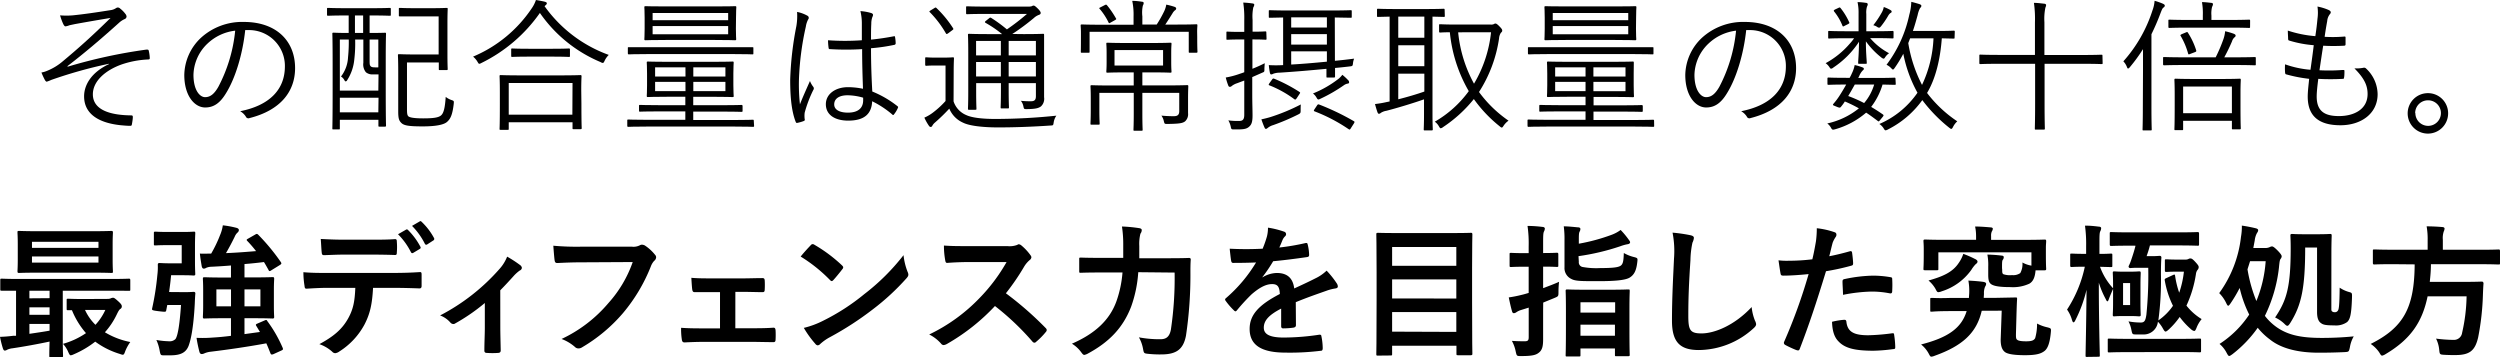 <svg xmlns="http://www.w3.org/2000/svg" width="610.58" height="87.27" viewBox="0 0 610.58 87.27">
  <g id="レイヤー_2" data-name="レイヤー 2">
    <g id="デザイン">
      <g>
        <path d="M26.57,15.58a112.68,112.68,0,0,0-14,3.92,11,11,0,0,1-1.15.45c-.14,0-.32-.17-.46-.42a17.79,17.79,0,0,1-.84-1.82,6.12,6.12,0,0,0,1.4-.42,13.82,13.82,0,0,0,3.92-2.41C18.9,12,22.3,9,27,4.38c-3,.49-5.91,1-8.68,1.5L17,6.16a4.6,4.6,0,0,1-1,.28c-.21,0-.35-.21-.53-.52a14.92,14.92,0,0,1-.8-2.17,18.41,18.41,0,0,0,3.08,0c2.8-.28,5.81-.73,9.17-1.26a3.19,3.19,0,0,0,1.33-.45,1,1,0,0,1,.52-.21.86.86,0,0,1,.6.28A6.83,6.83,0,0,1,30.63,3.4a1.12,1.12,0,0,1,.28.66.71.71,0,0,1-.46.6,4.9,4.9,0,0,0-1.26.8C24.61,9.59,20.58,13,16.45,16.17l.11.11a126.21,126.21,0,0,1,19.21-4.17c.35,0,.49,0,.56.28a9.58,9.58,0,0,1,.25,1.79c0,.28-.11.35-.53.35a22.94,22.94,0,0,0-6.37,1.22c-4,1.44-7,4.1-7,7.28,0,4,4.62,5.11,9.38,5.15.28,0,.38.1.38.42,0,.49-.14,1.26-.21,1.68s-.14.45-.52.45c-.63,0-1.37-.07-2.17-.14-5.5-.56-9-2.8-9-7.07,0-2.69,1.68-5.81,6.09-7.87Z"/>
        <path d="M59.89,7.35c-.63,5.92-2.42,11.73-4.62,15.3-1.51,2.55-3.08,3.6-5.15,3.6-2.62,0-5.11-2.87-5.11-7.94a12.73,12.73,0,0,1,4.06-9.07,14.94,14.94,0,0,1,10.5-3.88c7.85,0,12.5,4.58,12.5,11.27,0,5.7-3.53,10.29-11.13,12.21a.68.68,0,0,1-.91-.38,4.1,4.1,0,0,0-1.37-1.3c6.93-1.36,10.92-5.11,10.92-10.95a8.75,8.75,0,0,0-9-8.86Zm-9.28,3.36a10.87,10.87,0,0,0-3.36,7.56c0,3.82,1.58,5.46,2.84,5.46s2.24-.77,3.25-2.55a37.19,37.19,0,0,0,4.1-13.69A11.81,11.81,0,0,0,50.61,10.71Z"/>
        <path d="M95.45,3.57c0,.25,0,.28-.28.28S94,3.78,90.9,3.78h-.63V8.05C92.86,8.05,93.77,8,94,8s.28,0,.28.28-.07,1.58-.07,6.51v6.37c0,8,.07,9.31.07,9.49s0,.28-.28.28h-1.3c-.24,0-.28,0-.28-.28V29.26H83v2.07c0,.24,0,.28-.24.28H81.45c-.25,0-.28,0-.28-.28s.07-1.58.07-9.8V15.65c0-5.78-.07-7.21-.07-7.39s0-.28.28-.28,1.08.07,3.71.07V3.78h-.74c-3.11,0-4.09.07-4.27.07s-.28,0-.28-.28V2.21c0-.25,0-.28.28-.28S81.31,2,84.42,2H90.9C94,2,95,1.93,95.17,1.93s.28,0,.28.28Zm-3,14.6c-.45,0-.87,0-1.36,0a2.46,2.46,0,0,1-1.72-.52,3,3,0,0,1-.63-2.31V9.66h-2a33.3,33.3,0,0,1-.21,4.87,11.29,11.29,0,0,1-1.75,5.07.47.47,0,0,1-.35.28c-.1,0-.21-.1-.31-.28a2.15,2.15,0,0,0-.84-.91A8.33,8.33,0,0,0,85,14a36.39,36.39,0,0,0,.18-4.34H83V22.12H92.4Zm0,5.7H83v3.57H92.4ZM88.69,3.78h-2V8.05h2ZM92.4,9.66H90.27v4.9c0,.95,0,1.26.17,1.51s.39.38,1.09.38a8.43,8.43,0,0,0,.87,0Zm7,16.66c0,1.09,0,1.75.32,2.07s1.47.52,3.64.52c2.41,0,3.78-.17,4.41-.77s.91-1.89,1.09-4.48a4.42,4.42,0,0,0,1.33.74c.69.24.69.24.63.94-.32,2.8-.84,3.71-1.61,4.41s-2.67,1.12-6,1.12-4.51-.21-5.14-.8-.81-1.16-.81-2.87V17.36c0-2.55-.07-3.64-.07-3.85s0-.28.32-.28,1.19.07,3.53.07h6.09V4h-5.88C98.67,4,97.9,4,97.69,4s-.28,0-.28-.25V2.21c0-.25,0-.28.28-.28s1,.07,3.6.07h4.1c2.62,0,3.47-.07,3.68-.07s.27,0,.27.28-.06,1.08-.06,3.71v7.21c0,2.62.06,3.53.06,3.71s0,.28-.27.28h-1.61c-.25,0-.29,0-.29-.28V15.26H99.4Z"/>
        <path d="M133,1.51a33,33,0,0,0,15.68,11.9,5.09,5.09,0,0,0-1,1.4c-.17.38-.28.56-.46.56a1.23,1.23,0,0,1-.55-.21,34,34,0,0,1-14.81-12A37.64,37.64,0,0,1,117.6,15.37a1.55,1.55,0,0,1-.52.21c-.18,0-.25-.14-.46-.49a4.61,4.61,0,0,0-1.08-1.26A32.3,32.3,0,0,0,129.89,2a7.82,7.82,0,0,0,1-2c.84.14,1.57.28,2.17.42.35.1.49.21.49.38s-.07.28-.25.43Zm9,23.76c0,5,.07,5.85.07,6s0,.28-.31.28h-1.65c-.24,0-.28,0-.28-.28V29.86H124.25v1.61c0,.21,0,.24-.28.24h-1.68c-.24,0-.28,0-.28-.24s.07-1,.07-6.09V22.54c0-2.87-.07-3.74-.07-3.92s0-.28.28-.28,1.4.07,4.83.07h9.8c3.43,0,4.62-.07,4.8-.07s.31,0,.31.28-.07,1.05-.07,3.43Zm-2.17-5H124.25V28h15.54Zm-.63-6.65c0,.25,0,.28-.28.28s-1.15-.07-4.09-.07h-5.6c-2.94,0-3.89.07-4.1.07s-.28,0-.28-.28v-1.5c0-.25,0-.28.28-.28s1.16.07,4.1.07h5.6c2.94,0,3.92-.07,4.09-.07s.28,0,.28.28Z"/>
        <path d="M184.17,30.7c0,.24,0,.28-.27.28s-1.27-.07-4.52-.07H158c-3.26,0-4.34.07-4.52.07s-.28,0-.28-.28V29.47c0-.24,0-.28.28-.28s1.26.07,4.52.07h9.38V27.2h-6.13c-3.53,0-4.72.07-4.93.07s-.25,0-.25-.32V25.9c0-.24,0-.28.25-.28s1.4.07,4.93.07h6.13V23.63h-4.24c-3.46,0-4.69.07-4.9.07s-.28,0-.28-.28.07-.81.07-2.63V18c0-1.89-.07-2.48-.07-2.69s0-.28.28-.28,1.44.07,4.9.07H174c3.47,0,4.69-.07,4.9-.07s.29,0,.29.28-.08.8-.08,2.66v2.83c0,1.82.08,2.42.08,2.63s0,.28-.29.28-1.43-.07-4.9-.07h-4.69v2.06h6.83c3.53,0,4.72-.07,4.9-.07s.32,0,.32.28V27c0,.28,0,.32-.32.32s-1.37-.07-4.9-.07h-6.83v2.06h10c3.25,0,4.34-.07,4.52-.07s.27,0,.27.28ZM184,13c0,.25,0,.28-.25.28s-1.29-.07-4.58-.07h-21c-3.26,0-4.38.07-4.55.07s-.28,0-.28-.28V11.76c0-.24,0-.24.28-.24s1.29,0,4.55,0h21c3.29,0,4.37,0,4.58,0s.25,0,.25.24Zm-4.27-6c0,1.78.07,2.38.07,2.55s0,.28-.28.28-1.44-.07-5-.07H162.68c-3.53,0-4.79.07-5,.07s-.31,0-.31-.24.07-.81.07-2.56V4.34c0-1.78-.07-2.34-.07-2.55s0-.28.31-.28,1.44.06,5,.06h11.87c3.53,0,4.79-.06,5-.06s.28,0,.28.28-.07.77-.07,2.55Zm-1.89-3.82H159.39V4.94h18.45Zm0,3.19H159.39v2h18.45ZM167.41,16.45H160v2.24h7.42Zm0,3.54H160v2.27h7.42Zm9.76-3.54h-7.84v2.24h7.84Zm0,3.54h-7.84v2.27h7.84Z"/>
        <path d="M197.16,3.82a.59.59,0,0,1,.21.94,5.54,5.54,0,0,0-.56,1.75,69,69,0,0,0-1.68,12.92,45.28,45.28,0,0,0,.24,6.05c.74-1.89,1.54-3.64,2.45-5.7a5.46,5.46,0,0,0,.81,1.43.63.63,0,0,1,0,.77,30.35,30.35,0,0,0-2.1,5.53,6.09,6.09,0,0,0,0,1.58.33.33,0,0,1-.18.45,9.37,9.37,0,0,1-1.57.46c-.25.07-.35,0-.46-.28-1.15-2.94-1.33-7-1.33-10.22A79.08,79.08,0,0,1,194.5,6.37a14.77,14.77,0,0,0,.17-3.46A8.51,8.51,0,0,1,197.16,3.82ZM210.56,12a63.18,63.18,0,0,1-7.8,0c-.21,0-.35,0-.39-.31a14.41,14.41,0,0,1-.14-1.86,58.33,58.33,0,0,0,8.26,0c0-1.29,0-2.62,0-4a12.9,12.9,0,0,0-.35-3.12,12.17,12.17,0,0,1,2.69.49c.25.11.39.25.39.42a1,1,0,0,1-.14.49,4.69,4.69,0,0,0-.28,1.68c-.07,1.23-.07,2.45-.07,3.89,1.82-.18,3.71-.46,5.53-.81.28-.07.32,0,.35.25a9,9,0,0,1,.14,1.4.39.39,0,0,1-.25.42,44.78,44.78,0,0,1-5.77.84c0,4.09.14,7.42.31,10.57a25,25,0,0,1,6.17,3.6c.17.14.17.21.06.46a6.78,6.78,0,0,1-.94,1.54c-.14.21-.28.17-.42,0a23.18,23.18,0,0,0-4.9-3.22c-.14,3.08-1.89,4.73-5.85,4.73-3.29,0-5.46-1.44-5.46-4s2.42-4.17,5.39-4.17a18.41,18.41,0,0,1,3.68.39C210.67,18.83,210.56,15.61,210.56,12Zm.25,11.86a13.88,13.88,0,0,0-3.82-.59c-2,0-3.25.8-3.25,2.24,0,1.26,1.26,2,3.36,2,2.48,0,3.71-1.12,3.71-3Z"/>
        <path d="M232.89,24.75A5.47,5.47,0,0,0,236,28.11c1.23.59,3.68.94,7,.94a144.38,144.38,0,0,0,15-.8,3.9,3.9,0,0,0-.66,1.68c-.11.7-.11.7-.81.73-4.59.32-9.17.46-12.74.46-3.78,0-7.07-.39-8.58-1.16a6.44,6.44,0,0,1-3.36-3.43,45.36,45.36,0,0,1-3.5,3.4,2.57,2.57,0,0,0-.66.8.44.44,0,0,1-.39.28.58.58,0,0,1-.42-.28,12,12,0,0,1-1.12-2,10,10,0,0,0,2.17-1.29,21.53,21.53,0,0,0,3-2.77V16h-2.38c-1.75,0-2.17.07-2.31.07s-.28,0-.28-.31V14.25c0-.21,0-.25.28-.25s.56.07,2.31.07h1.78c1.75,0,2.21-.07,2.38-.07s.28,0,.28.25-.07,1.08-.07,3.32ZM228.17,2c.31-.21.38-.21.59,0a26.59,26.59,0,0,1,4,4.87c.14.24.14.28-.25.56l-.84.63c-.42.31-.52.31-.66.07A25.39,25.39,0,0,0,227.12,3c-.21-.17-.18-.24.21-.49ZM250,8.33c3.36,0,4.52-.07,4.73-.07s.27,0,.27.28S255,10.05,255,13v5.6c0,2.42,0,4,0,5.15a2.53,2.53,0,0,1-.77,2.24c-.59.42-1.26.63-3.43.66-.67,0-.7,0-.84-.59a3.1,3.1,0,0,0-.63-1.44,21.05,21.05,0,0,0,2.45.11c.87,0,1.22-.32,1.22-1.26V20.3h-6.65V22c0,2.83.07,4,.07,4.2s0,.28-.24.28h-1.51c-.24,0-.28,0-.28-.28s.07-1.37.07-4.2V20.3h-6.05v2c0,2.83.07,4,.07,4.23s0,.28-.28.28h-1.51c-.24,0-.28,0-.28-.28s.07-1.26.07-4.2V12.81c0-2.94-.07-4.06-.07-4.27s0-.28.28-.28,1.37.07,4.73.07h3.32a27.72,27.72,0,0,0-4-2.73c-.24-.14-.28-.28.11-.56l.7-.56c.28-.24.35-.21.59-.07a35.29,35.29,0,0,1,3.78,2.77,53.48,53.48,0,0,0,4.9-3.78h-10c-3.33,0-4.41.07-4.59.07s-.28,0-.28-.28V1.86c0-.29,0-.32.28-.32s1.26.07,4.59.07h10.36a2.62,2.62,0,0,0,.84-.1.82.82,0,0,1,.42-.15c.21,0,.49.21,1,.71s.73.84.73,1.08-.14.39-.45.49a3.68,3.68,0,0,0-1.23.77,55.55,55.55,0,0,1-5.25,3.89l.07,0ZM244.44,10h-6.05v3.53h6.05Zm0,5.14h-6.05v3.54h6.05ZM253,10h-6.65v3.53H253Zm0,5.14h-6.65v3.54H253Z"/>
        <path d="M292.4,9c0,3,.06,3.43.06,3.6s0,.28-.28.28h-1.57c-.24,0-.28,0-.28-.28V7.77H266.11V12.6c0,.25,0,.28-.28.28h-1.58c-.24,0-.28,0-.28-.28S264,12,264,9V8c0-1-.07-1.58-.07-1.75s0-.28.28-.28,1.44.07,4.83.07h7.81V4a16.41,16.41,0,0,0-.32-3.79c.88,0,1.68.11,2.38.21.25,0,.42.18.42.29a1.42,1.42,0,0,1-.21.66A8,8,0,0,0,279,4V6h3.5a29.18,29.18,0,0,0,1.85-3.29,5.88,5.88,0,0,0,.49-1.58,17.19,17.19,0,0,1,2,.53q.42.15.42.42a.53.53,0,0,1-.31.45,2.72,2.72,0,0,0-.6.74c-.63,1-1.15,1.85-1.75,2.73h2.73c3.44,0,4.62-.07,4.83-.07s.28,0,.28.28-.06.7-.06,1.54Zm-7.46,11.86c3.57,0,4.83-.07,5-.07s.28,0,.28.28-.06,1.05-.06,3.12v1c0,.88,0,1.65,0,2.45a2.34,2.34,0,0,1-.73,2c-.6.46-1.44.6-4.31.63-.7,0-.7,0-.88-.7a3.49,3.49,0,0,0-.59-1.33c1.15.11,2.34.14,3,.14.94,0,1.36-.31,1.36-1.26V22.68H279v5c0,2.7.07,3.82.07,4s0,.25-.28.25h-1.68c-.24,0-.28,0-.28-.25s.07-1.29.07-4v-5h-8.4v4.17c0,2.13.07,3.11.07,3.32s0,.28-.28.28h-1.68c-.24,0-.28,0-.28-.28s.07-1.12.07-3.39V24c0-2.07-.07-2.73-.07-2.91s0-.28.28-.28,1.44.07,5,.07h5.28V17.68h-2c-3.15,0-4.2.07-4.41.07s-.28,0-.28-.28.07-.7.07-2.35V13.06c0-1.68-.07-2.14-.07-2.35s0-.28.28-.28,1.26.07,4.41.07h6.54c3.15,0,4.2-.07,4.41-.07s.28,0,.28.28-.07.67-.07,2.35v2.06c0,1.65.07,2.14.07,2.35s0,.28-.28.28-1.26-.07-4.41-.07H279v3.18ZM269.85,1.23c.32-.15.35-.11.53.07a22.43,22.43,0,0,1,2.17,3.18c.14.21.07.25-.28.46l-1,.56c-.35.21-.42.21-.52,0a15.2,15.2,0,0,0-2.14-3.29c-.21-.24-.21-.24.21-.45Zm14.21,11H272.2V16h11.86Z"/>
        <path d="M309.33,9.42c0,.24,0,.28-.28.28s-.84-.07-3-.07h-.17V16.8c.94-.38,2-.84,3-1.36,0,.38-.07.94-.07,1.43,0,.67,0,.67-.52.88l-2.45,1.08v4.1c0,2.27.07,3.95.07,5.28,0,1.68-.28,2.28-.91,2.8s-1.4.63-3.5.6c-.74,0-.77,0-.91-.67A5.1,5.1,0,0,0,300,29.4a17.14,17.14,0,0,0,2.66.14c.88,0,1.23-.38,1.23-1.54V19.67l-1.79.67a4.11,4.11,0,0,0-1.26.66.68.68,0,0,1-.49.21.4.4,0,0,1-.35-.28,14.58,14.58,0,0,1-.63-2,19.65,19.65,0,0,0,3.12-.8c.38-.14.87-.28,1.4-.49v-8h-1c-2.28,0-2.91.07-3.12.07s-.24,0-.24-.28V8c0-.25,0-.28.24-.28s.84.07,3.12.07h1V4.9a25.35,25.35,0,0,0-.25-4.27,22,22,0,0,1,2.24.21c.28,0,.46.17.46.32a1.69,1.69,0,0,1-.25.66,11.37,11.37,0,0,0-.17,3.05V7.74H306c2.17,0,2.8-.07,3-.07s.28,0,.28.28Zm8.33,17.43c0,.73,0,.8-.63,1.12a52.23,52.23,0,0,1-6.09,2.59,3.68,3.68,0,0,0-1.29.66c-.18.14-.28.25-.46.25s-.24-.07-.35-.32c-.24-.52-.52-1.26-.77-2,.84-.18,1.51-.35,2.21-.56a46.7,46.7,0,0,0,7.42-3.08C317.66,25.94,317.66,26.36,317.66,26.85Zm8.37-12c1.22-.11,3.12-.32,4.69-.53a4.2,4.2,0,0,0-.28,1.16c-.07.63-.14.66-.7.73-1.12.14-2.45.28-3.68.39,0,1.29,0,1.92,0,2.06s0,.28-.28.28h-1.58c-.21,0-.24,0-.24-.28s0-.7,0-1.85c-4,.38-7.7.7-11.48.94A4.65,4.65,0,0,0,311,18a1.27,1.27,0,0,1-.53.18c-.14,0-.24-.11-.31-.35-.11-.53-.21-1.23-.28-1.93a28.86,28.86,0,0,0,3.5,0V4.27l-3.22.07c-.25,0-.28,0-.28-.28V2.77c0-.25,0-.28.28-.28s1.36.07,4.83.07h10c3.47,0,4.66-.07,4.87-.07s.28,0,.28.28V4.06c0,.25,0,.28-.28.28L326,4.27Zm-9.28,9.06c-.28.42-.38.49-.63.32a26.42,26.42,0,0,0-6.12-3.4c-.21-.07-.18-.17.07-.56l.56-.77c.21-.31.31-.38.56-.28a37.54,37.54,0,0,1,6.16,3.22c.24.18.24.21,0,.56Zm7.32-19.67h-8.72V6.72h8.72Zm0,4.1h-8.72v2.55h8.72Zm0,4.2h-8.72v3.22c2.63-.14,5.5-.39,8.72-.7Zm5.08,7.87a2.52,2.52,0,0,0-.95.42,37.88,37.88,0,0,1-5.71,3.29,1.48,1.48,0,0,1-.49.18c-.17,0-.28-.14-.52-.56a3.28,3.28,0,0,0-.81-.91A26.07,26.07,0,0,0,327,19.18a6,6,0,0,0,.84-.91,13,13,0,0,1,1.37,1.26.7.7,0,0,1,.28.6C329.53,20.27,329.32,20.41,329.15,20.44ZM330,31.19c-.31.52-.35.52-.63.35a40.55,40.55,0,0,0-8.3-4.34c-.24-.11-.24-.18,0-.56l.56-.84c.21-.32.28-.35.53-.28a60.23,60.23,0,0,1,8.47,4.06c.21.14.28.17,0,.63Z"/>
        <path d="M352.87,3.85c0,.25,0,.28-.28.28l-2.73-.07V27.83c0,2.52.07,3.57.07,3.74s0,.28-.28.28H348c-.24,0-.28,0-.28-.28s.07-1.22.07-3.74V24.26c-2.8,1-7,2.24-9.2,2.8a3.54,3.54,0,0,0-1.37.52.66.66,0,0,1-.45.21c-.14,0-.25-.14-.35-.38-.21-.6-.42-1.3-.6-2a25.24,25.24,0,0,0,2.87-.49l.7-.14V4.06l-2.8.07c-.24,0-.28,0-.28-.28V2.45c0-.28,0-.31.28-.31s1.26.07,4.45.07h7.07c3.18,0,4.27-.07,4.44-.07s.28,0,.28.31Zm-5,.21h-6.37V9.21h6.37Zm0,7h-6.37v5.11h6.37Zm0,6.93h-6.37v6.26c2.07-.52,4.48-1.22,6.37-1.89ZM364.08,6a1.5,1.5,0,0,0,.76-.11.73.73,0,0,1,.42-.14c.18,0,.46.18,1,.74s.63.73.63,1-.17.35-.35.56a2.9,2.9,0,0,0-.42,1.33,33,33,0,0,1-4.9,13.09,29.87,29.87,0,0,0,7.21,7,4.75,4.75,0,0,0-1.22,1.26c-.18.28-.28.42-.43.42s-.27-.1-.52-.31a32.89,32.89,0,0,1-6.3-6.65,33,33,0,0,1-7.53,6.86,1.19,1.19,0,0,1-.56.28c-.14,0-.24-.14-.45-.49a3.41,3.41,0,0,0-1-1.12,26.71,26.71,0,0,0,8.3-7.46A35.36,35.36,0,0,1,354.1,7.88c-1.61,0-2.21.07-2.35.07s-.28,0-.28-.28V6.16c0-.21,0-.24.28-.24S352.91,6,356,6Zm-7.95,1.89A32.66,32.66,0,0,0,360,20.44a30.91,30.91,0,0,0,4.16-12.56Z"/>
        <path d="M404,30.7c0,.24,0,.28-.28.28s-1.26-.07-4.52-.07H377.86c-3.25,0-4.34.07-4.51.07s-.28,0-.28-.28V29.47c0-.24,0-.28.28-.28s1.26.07,4.51.07h9.38V27.2h-6.12c-3.54,0-4.73.07-4.94.07s-.24,0-.24-.32V25.9c0-.24,0-.28.24-.28s1.4.07,4.94.07h6.12V23.63H383c-3.47,0-4.69.07-4.9.07s-.28,0-.28-.28.07-.81.07-2.63V18c0-1.89-.07-2.48-.07-2.69s0-.28.28-.28,1.43.07,4.9.07h10.85c3.46,0,4.69-.07,4.9-.07s.28,0,.28.28S399,16.1,399,18v2.83c0,1.82.07,2.42.07,2.63s0,.28-.28.28-1.44-.07-4.9-.07h-4.69v2.06H396c3.54,0,4.73-.07,4.9-.07s.32,0,.32.28V27c0,.28,0,.32-.32.32s-1.36-.07-4.9-.07h-6.82v2.06h10c3.26,0,4.34-.07,4.52-.07s.28,0,.28.28ZM403.83,13c0,.25,0,.28-.24.28s-1.3-.07-4.59-.07H378c-3.25,0-4.37.07-4.55.07s-.28,0-.28-.28V11.76c0-.24,0-.24.28-.24s1.3,0,4.55,0h21c3.29,0,4.38,0,4.59,0s.24,0,.24.24Zm-4.27-6c0,1.78.07,2.38.07,2.55s0,.28-.28.28-1.43-.07-5-.07H382.52c-3.54,0-4.8.07-5,.07s-.32,0-.32-.24.07-.81.07-2.56V4.34c0-1.78-.07-2.34-.07-2.55s0-.28.32-.28,1.43.06,5,.06h11.86c3.54,0,4.8-.06,5-.06s.28,0,.28.28-.07.77-.07,2.55Zm-1.89-3.82H379.23V4.94h18.44Zm0,3.19H379.23v2h18.44ZM387.24,16.45h-7.42v2.24h7.42Zm0,3.54h-7.42v2.27h7.42ZM397,16.45h-7.84v2.24H397ZM397,20h-7.84v2.27H397Z"/>
        <path d="M426.48,7.35c-.63,5.92-2.42,11.73-4.62,15.3-1.51,2.55-3.08,3.6-5.15,3.6-2.62,0-5.11-2.87-5.11-7.94a12.73,12.73,0,0,1,4.06-9.07,14.94,14.94,0,0,1,10.5-3.88c7.84,0,12.5,4.58,12.5,11.27,0,5.7-3.54,10.29-11.13,12.21a.68.68,0,0,1-.91-.38,4.1,4.1,0,0,0-1.37-1.3c6.93-1.36,10.92-5.11,10.92-10.95a8.75,8.75,0,0,0-9-8.86Zm-9.28,3.36a10.87,10.87,0,0,0-3.36,7.56c0,3.82,1.58,5.46,2.84,5.46s2.24-.77,3.25-2.55A37.19,37.19,0,0,0,424,7.49,11.81,11.81,0,0,0,417.2,10.71Z"/>
        <path d="M462.46,9.1c0,.25,0,.28-.28.28s-1.23-.07-4.38-.07h-1.05A15.76,15.76,0,0,0,461.37,13a3.64,3.64,0,0,0-1,1.05c-.11.18-.21.28-.35.28a1.25,1.25,0,0,1-.56-.31,19.45,19.45,0,0,1-3.75-3.92c0,2.87.21,4.65.21,5.21,0,.25,0,.28-.28.28h-1.54c-.24,0-.28,0-.28-.28,0-.52.18-2.24.21-5.11a22,22,0,0,1-6.23,6.27,1.18,1.18,0,0,1-.59.31c-.14,0-.21-.1-.39-.35a3.68,3.68,0,0,0-.94-1,21.1,21.1,0,0,0,5.95-4.83,10.71,10.71,0,0,0,1-1.26h-1.71c-3.15,0-4.17.07-4.38.07s-.24,0-.24-.28V7.88c0-.28,0-.32.24-.32s1.23.07,4.38.07h2.8V3.33a12.15,12.15,0,0,0-.25-2.81c.84,0,1.58.11,2.1.18.25,0,.39.18.39.35a1.25,1.25,0,0,1-.18.56,5,5,0,0,0-.17,1.79V7.63h2c3.15,0,4.2-.07,4.38-.07s.28,0,.28.32ZM463,20.44c0,.25,0,.28-.28.28l-2.94-.07A17,17,0,0,1,457,26.11c.94.56,1.89,1.16,2.83,1.82.25.18.25.28,0,.6l-.6.73c-.35.46-.42.46-.66.25-1-.74-1.86-1.4-2.8-2a19.83,19.83,0,0,1-7.56,4.06c-.63.17-.74.17-1.05-.42a3.49,3.49,0,0,0-.88-1A18.57,18.57,0,0,0,454,26.46a31.1,31.1,0,0,0-3.43-1.68,9.69,9.69,0,0,1-.8,1.12c-.35.46-.39.46-1,.25l-.67-.28c-.49-.18-.52-.25-.31-.53a16.2,16.2,0,0,0,1.54-2.06c.45-.7,1-1.61,1.57-2.63-3.08,0-4.13.07-4.3.07s-.28,0-.28-.28V19.22c0-.25.07-.28.28-.28s1.12.07,4.44.07h.7a10.63,10.63,0,0,0,.56-1.12,7.79,7.79,0,0,0,.67-2,11.18,11.18,0,0,1,1.89.56c.21.07.35.17.35.35s-.11.28-.28.42a4.16,4.16,0,0,0-.84,1.33l-.25.49h4.38c3.22,0,4.27-.07,4.44-.07s.28,0,.28.28ZM449,1.93c.28-.14.35-.14.49,0a15.66,15.66,0,0,1,2.14,3.5c.1.21.07.25-.28.46l-.77.38c-.42.25-.49.25-.6,0a13.38,13.38,0,0,0-2-3.43c-.17-.25-.17-.32.21-.53ZM453,20.65c-.56,1-1.12,2-1.61,2.8a33.39,33.39,0,0,1,3.89,1.72,12.39,12.39,0,0,0,2.45-4.52Zm8.75-17.5a2.23,2.23,0,0,0-.56.63,20,20,0,0,1-1.78,2.63c-.21.24-.32.35-.49.35a1,1,0,0,1-.49-.21,2.9,2.9,0,0,0-.91-.39A23.92,23.92,0,0,0,459.62,3a4.29,4.29,0,0,0,.46-1.29,10.44,10.44,0,0,1,1.61.73c.24.14.31.25.31.35A.37.37,0,0,1,461.79,3.15Zm15.62,6c0,.25,0,.28-.28.28l-2.84-.07c-.35,4.83-1.43,9.73-3.6,13.34a30.51,30.51,0,0,0,7.38,6.93,4.61,4.61,0,0,0-1.05,1.4c-.17.31-.28.45-.42.45s-.24-.1-.49-.28a37,37,0,0,1-6.58-6.75,23.24,23.24,0,0,1-8.4,7.17,1.4,1.4,0,0,1-.56.21c-.18,0-.28-.14-.49-.49A3.5,3.5,0,0,0,459,30.28a21.79,21.79,0,0,0,9.31-7.63,32.27,32.27,0,0,1-3.46-9.52,30.56,30.56,0,0,1-2.11,3.46c-.17.25-.28.39-.42.39s-.24-.14-.49-.39a3.79,3.79,0,0,0-1.08-.77,30.86,30.86,0,0,0,5.56-12.21,13.1,13.1,0,0,0,.49-3.16c.74.18,1.47.39,2,.56.29.11.46.22.46.43s-.17.38-.35.59a6.43,6.43,0,0,0-.56,1.65c-.35,1.26-.7,2.55-1.16,3.88h6.1c2.8,0,3.67-.07,3.85-.07s.28,0,.28.28Zm-10.86.21-.45,1.16a34,34,0,0,0,3.36,10.22,29.5,29.5,0,0,0,2.8-11.38Z"/>
        <path d="M513.53,15.37c0,.24,0,.28-.28.28s-1.3-.07-4.63-.07h-9.27v9.8c0,4.06.07,5.84.07,6s0,.28-.28.28h-1.86c-.28,0-.31,0-.31-.28s.07-2,.07-6V15.58h-8.72c-3.32,0-4.44.07-4.62.07s-.28,0-.28-.28V13.62c0-.25,0-.28.28-.28s1.3.07,4.62.07H497V5.5a27.93,27.93,0,0,0-.25-4.8c.91,0,1.86.14,2.56.21.21,0,.42.17.42.32a1.93,1.93,0,0,1-.18.63,13.61,13.61,0,0,0-.24,3.57v8h9.27c3.33,0,4.42-.07,4.63-.07s.28,0,.28.28Z"/>
        <path d="M523.39,17c0-1.33,0-3.29,0-5a40.14,40.14,0,0,1-3.19,4.38c-.21.24-.31.35-.45.35s-.18-.11-.28-.35a4,4,0,0,0-.88-1.4,34.35,34.35,0,0,0,7.11-12.43,8.38,8.38,0,0,0,.52-2.35,13.69,13.69,0,0,1,2.1.74c.25.14.39.25.39.42s-.07.32-.32.49-.38.49-.7,1.3a55.58,55.58,0,0,1-2.24,5.21V26.11c0,3.71.07,5.32.07,5.5s0,.24-.28.24h-1.71c-.21,0-.25,0-.25-.24s.07-1.79.07-5.5Zm27.55-1.33c0,.25,0,.28-.28.28s-1.33-.07-4.9-.07H533.51c-3.57,0-4.73.07-4.9.07s-.32,0-.32-.28V14.21c0-.24,0-.28.32-.28s1.33.07,4.9.07h7.63a38.32,38.32,0,0,0,1.93-4.55,8.16,8.16,0,0,0,.38-1.82,16.11,16.11,0,0,1,2.07.6c.35.14.49.28.49.45a.48.48,0,0,1-.25.42,2.09,2.09,0,0,0-.63,1A43.68,43.68,0,0,1,543.24,14h2.52c3.57,0,4.73-.07,4.9-.07s.28,0,.28.28Zm-1.4-9.13c0,.24,0,.28-.28.28s-1.36-.07-4.79-.07h-9.81c-3.46,0-4.62.07-4.79.07s-.28,0-.28-.28V5.08c0-.25,0-.28.28-.28s1.33.07,4.79.07H538V3.78a15.88,15.88,0,0,0-.21-3.26c.87,0,1.61.11,2.27.18.25,0,.42.14.42.31a1.46,1.46,0,0,1-.21.64,6.52,6.52,0,0,0-.17,2.13V4.87h4.38c3.43,0,4.58-.07,4.79-.07s.28,0,.28.28Zm-2.34,19c0,4.83.07,5.6.07,5.77s0,.28-.28.28h-1.58c-.28,0-.31,0-.31-.28V29.51H533.19v2c0,.24,0,.28-.28.28h-1.57c-.25,0-.28,0-.28-.28s.07-.95.07-5.85V23.17c0-2.59-.07-3.46-.07-3.64s0-.31.28-.31,1.29.07,4.44.07h6.8c3.15,0,4.2-.07,4.41-.07s.28,0,.28.31-.07,1-.07,3.26ZM533.89,7.91c.32-.14.35-.1.49.11a17.69,17.69,0,0,1,2,4.27c.07.24,0,.31-.24.42l-1.19.45c-.42.18-.46.18-.56-.14a17.89,17.89,0,0,0-1.79-4.23c-.14-.21-.1-.28.35-.49ZM545.1,21.14H533.19v6.51H545.1Z"/>
        <path d="M565.81,23.56c0,3.57,1.89,4.79,5.43,4.79,3.78,0,7-1.71,7-5.39,0-1.85-.59-3.64-3.22-6.26a9.08,9.08,0,0,0,2.17-.14.69.69,0,0,1,.6.1,8.71,8.71,0,0,1,2.9,6.34c0,4.72-4,7.59-9.07,7.59-5.46,0-8-2.38-8-7,0-1.26.21-2.87.35-4.34a34.21,34.21,0,0,1-5.57-1.08c-.17,0-.28-.14-.31-.46a12.83,12.83,0,0,1,0-2,24.3,24.3,0,0,0,6.2,1.33c.31-2.17.59-4.2.8-6a27.62,27.62,0,0,1-5.95-1.12c-.24-.07-.28-.1-.31-.45,0-.53-.07-1.26-.07-2a28.24,28.24,0,0,0,6.72,1.36c.28-1.89.38-2.73.52-4.23a10.65,10.65,0,0,0,0-3,12.51,12.51,0,0,1,2.73.84c.31.14.52.35.52.56a.78.78,0,0,1-.24.49,3.07,3.07,0,0,0-.63,1.65c-.25,1.36-.42,2.38-.63,3.85a33.48,33.48,0,0,0,4.9-.07c.14,0,.21.07.21.28,0,.52,0,1.12,0,1.61,0,.28-.14.35-.35.35-1.64.1-3.6.1-5.11,0-.28,1.72-.59,3.85-.91,6a44.63,44.63,0,0,0,5.68-.07c.31,0,.42,0,.42.24,0,.39,0,1.12-.08,1.54s-.13.39-.31.39a56.79,56.79,0,0,1-6,0C566,20.79,565.81,22.47,565.81,23.56Z"/>
        <path d="M597.91,27.62A4.94,4.94,0,1,1,593,22.75,4.91,4.91,0,0,1,597.91,27.62Zm-8,0A3.12,3.12,0,1,0,593,24.5,3.12,3.12,0,0,0,589.86,27.62Z"/>
        <path d="M12.43,87.27c-.35,0-.39,0-.39-.38s0-1.3.07-3.47c-2.8.6-6.26,1.23-9.1,1.65a3.92,3.92,0,0,0-1.26.35,1.34,1.34,0,0,1-.56.21c-.21,0-.38-.21-.49-.56a24.91,24.91,0,0,1-.7-2.8A32.66,32.66,0,0,0,3.29,82,3.38,3.38,0,0,0,3.92,82V71L.46,71c-.35,0-.39,0-.39-.38V68.44c0-.35,0-.38.39-.38s1.22.07,4.27.07H27.2c3,0,4.06-.07,4.27-.07s.35,0,.35.38v2.21c0,.35,0,.38-.35.38S30.24,71,27.2,71H15.33V82.69c0,2.69.07,4,.07,4.2s0,.38-.38.38Zm9.87-30.8c3.46,0,4.69-.07,4.9-.07s.38,0,.38.42c0,.21-.07,1-.07,2.87v3.68c0,1.89.07,2.66.07,2.87,0,.38,0,.42-.38.42s-1.44-.07-4.9-.07H9.56c-3.47,0-4.66.07-4.9.07s-.39,0-.39-.42c0-.21.07-1,.07-2.87V59.69c0-1.89-.07-2.66-.07-2.87,0-.38,0-.42.39-.42s1.43.07,4.9.07ZM12.11,72.82V71H7.18v1.86Zm0,4.06V75.06H7.18v1.82Zm0,2.24H7.18v2.41c1.64-.24,3.36-.49,4.93-.77ZM7.81,60.53H24.05V59.06H7.81Zm16.24,2.1H7.81v1.51H24.05ZM26.43,73a1.87,1.87,0,0,0,.63-.14,1.44,1.44,0,0,1,.52-.14c.25,0,.42.07,1.23.8s.94,1,.94,1.3a.7.7,0,0,1-.35.63c-.28.17-.52.59-.94,1.47a18.12,18.12,0,0,1-2.84,4.23,18.88,18.88,0,0,0,6.2,2.38,10.66,10.66,0,0,0-1.23,2.24c-.35,1-.42,1-1.33.67a19.74,19.74,0,0,1-6-3A23.48,23.48,0,0,1,18,86.54a2.68,2.68,0,0,1-.7.24c-.24,0-.38-.24-.63-.8a6.71,6.71,0,0,0-1.29-2A19.08,19.08,0,0,0,21,81.36a19.84,19.84,0,0,1-3.43-5.6c-.56,0-.8,0-.91,0-.35,0-.38,0-.38-.42v-2c0-.35,0-.38.38-.38s1.09.07,3.85.07Zm-5.67,2.69a12.22,12.22,0,0,0,2.55,3.64,13.68,13.68,0,0,0,2.42-3.64Z"/>
        <path d="M45.05,71.35c1.61,0,2-.07,2.24-.07s.45.1.42.45c-.07.7-.11,1.68-.14,2.45-.32,6.09-1,8.93-1.51,10.29-.63,1.58-1.85,2.31-4.44,2.31-.46,0-1,0-1.68,0s-.74-.07-.95-1.16a10.63,10.63,0,0,0-.8-2.59,19.81,19.81,0,0,0,3.08.32,2,2,0,0,0,1.57-.53c.49-.63,1-2.9,1.37-8.33H40.85l-.25,1.3c-.1.42-.1.42-1.92.21-1.61-.21-1.61-.25-1.51-.74a65.56,65.56,0,0,0,1.26-8.08,14.83,14.83,0,0,0,.11-2.49c0-.35.1-.45.45-.45s1,.07,2.31.07h3.08V59.87H41c-2.17,0-2.8.07-3,.07-.39,0-.42,0-.42-.39V57c0-.38,0-.42.42-.42.21,0,.84.07,3,.07h3.85c1.61,0,2.21-.07,2.42-.07.38,0,.42,0,.42.42,0,.21-.07,1.12-.07,3.15v3.61c0,2,.07,2.94.07,3.15s0,.38-.42.38c-.21,0-.81-.07-2.42-.07H41.79c-.14,1.47-.31,2.84-.49,4.1Zm17.53,8.22c-.17-.28-.1-.38.32-.56l1.78-.77c.39-.17.46-.1.63.21A32.15,32.15,0,0,1,69.06,85c.1.32.07.42-.32.6l-2,.91c-.42.14-.56.1-.7-.25-.32-.8-.63-1.61-1-2.41-4.51.84-9.38,1.54-13.65,2.06a5.17,5.17,0,0,0-1.47.39,1.61,1.61,0,0,1-.63.17c-.28,0-.49-.17-.59-.56A33,33,0,0,1,48,82.51,31,31,0,0,0,52,82.44c1.26-.07,2.8-.21,4.41-.42v-4.3h-2c-3.11,0-4.23.07-4.48.07s-.38,0-.38-.39.07-1,.07-2.8V70.89c0-1.82-.07-2.55-.07-2.8s0-.38.38-.38,1.37.07,4.48.07h2V64.84c-1.68.14-3.29.24-4.79.31a3.36,3.36,0,0,0-1.3.28.91.91,0,0,1-.56.18c-.21,0-.38-.14-.49-.56-.17-1-.35-2.1-.45-3.12.91.07,1.89,0,2.76,0a31.27,31.27,0,0,0,2.17-4.52,9.21,9.21,0,0,0,.67-2.38,23.72,23.72,0,0,1,3.39.63c.32.1.53.28.53.53a.85.85,0,0,1-.35.63,2.78,2.78,0,0,0-.67,1c-.56,1.15-1.36,2.69-2.13,4,2.59-.1,5.18-.31,7.35-.49a30.25,30.25,0,0,0-2.14-2.48c-.24-.25-.21-.35.18-.56l1.75-1c.35-.21.45-.21.7,0a50,50,0,0,1,5.56,6.72c.18.31.21.42-.21.7L66.29,66a1.08,1.08,0,0,1-.42.21c-.14,0-.21-.11-.31-.32-.35-.63-.7-1.26-1.09-1.89-1.43.18-3,.35-4.76.49v3.26h2.38c3.15,0,4.27-.07,4.48-.07s.39,0,.39.38-.07,1-.07,2.8V74.6c0,1.82.07,2.59.07,2.8s0,.39-.39.39-1.33-.07-4.48-.07H59.71V81.6l3.78-.52Zm-6.16-4.76V70.68H52.85v4.13Zm7.18-4.13H59.71v4.13H63.6Z"/>
        <path d="M91.11,70.3c-.21,3.92-.7,6.26-2.07,8.92a17.65,17.65,0,0,1-6.16,6.62,2.14,2.14,0,0,1-1,.42,1,1,0,0,1-.73-.35A9.26,9.26,0,0,0,78,84.05c3.43-1.85,5.5-3.57,7-6.23,1.29-2.31,1.64-4.2,1.78-7.52H80.08c-1.75,0-3.46.1-5.25.21-.31,0-.42-.21-.45-.67a20.49,20.49,0,0,1-.28-3.36c2,.18,3.92.18,6,.18H95.76c2.73,0,4.76-.07,6.83-.21.35,0,.38.21.38.7s0,2.24,0,2.69-.21.6-.52.6c-1.82-.07-4.24-.14-6.65-.14Zm-6.93-8.12c-1.61,0-3,.07-5,.14-.46,0-.56-.18-.6-.6-.1-.84-.14-2.1-.24-3.36,2.45.14,4.23.18,5.81.18h6.44c2,0,4.16,0,5.91-.14.35,0,.42.21.42.66a15.63,15.63,0,0,1,0,2.56c0,.49-.07.66-.45.66-1.89-.07-4-.1-5.88-.1Zm15-6.1c.17-.1.31-.07.49.11a16.8,16.8,0,0,1,3,4.06.37.37,0,0,1-.17.56l-1.58.95c-.24.14-.42.07-.56-.18a17.05,17.05,0,0,0-3.15-4.37Zm3.32-2c.21-.14.32-.07.49.11a15.72,15.72,0,0,1,3,3.92.43.43,0,0,1-.18.63l-1.47.95a.38.38,0,0,1-.59-.18,17,17,0,0,0-3.12-4.34Z"/>
        <path d="M122.19,79.85c0,1.68.07,3.92.1,5.71,0,.42-.17.59-.59.63a19.23,19.23,0,0,1-2.84,0c-.38,0-.59-.21-.56-.63,0-2,.11-3.75.11-5.6V74a46.25,46.25,0,0,1-7.25,5,.72.72,0,0,1-.45.14,1,1,0,0,1-.7-.35,6.21,6.21,0,0,0-2.52-1.75A49.82,49.82,0,0,0,122,65.68a9.92,9.92,0,0,0,1.86-3,28.85,28.85,0,0,1,3.22,2.1,1,1,0,0,1,.38.63.79.79,0,0,1-.52.66,9.09,9.09,0,0,0-1.58,1.44c-.91,1-2,2.2-3.18,3.39Z"/>
        <path d="M141.89,64.07c-2.27,0-4.27.1-5.77.17-.46,0-.6-.21-.67-.7-.1-.7-.24-2.52-.31-3.53a62.84,62.84,0,0,0,6.72.24h12.49a3.37,3.37,0,0,0,1.93-.35,1,1,0,0,1,.52-.14,1.68,1.68,0,0,1,.67.18A10.64,10.64,0,0,1,160,62.25a.85.85,0,0,1,.25.59,1.21,1.21,0,0,1-.49.88,4.12,4.12,0,0,0-.81,1.36,41.19,41.19,0,0,1-6.79,11.38,39.27,39.27,0,0,1-9.94,8.33,1.67,1.67,0,0,1-.94.31,1.23,1.23,0,0,1-.88-.38,10.48,10.48,0,0,0-3.25-1.93A33.74,33.74,0,0,0,148.61,74a29.45,29.45,0,0,0,5.92-10Z"/>
        <path d="M179.59,80.17h3.71c1.78,0,3.74,0,5.63-.14.32,0,.46.21.49.66a20.92,20.92,0,0,1,0,2.24c0,.46-.17.67-.59.63-1.82,0-3.89-.07-5.5-.07h-11c-2.1,0-3.67.07-5.14.14-.42,0-.6-.21-.67-.73a16.8,16.8,0,0,1-.17-2.84c2,.14,3.74.14,6,.14h3.5V71.35h-1.92c-1.44,0-2.7,0-4.31,0-.31,0-.49-.17-.56-.7s-.14-1.54-.21-2.8c1.51.14,3.36.14,4.87.14h7.77c1.57,0,3.18-.07,4.72-.07.42,0,.53.18.56.6a19.64,19.64,0,0,1,0,2.17c0,.56-.17.7-.7.66-1.36,0-3.11-.07-4.55-.07h-1.92Z"/>
        <path d="M198,59.9a.66.66,0,0,1,.49-.28.87.87,0,0,1,.45.18,36.29,36.29,0,0,1,6.69,5c.21.21.31.35.31.49a.73.73,0,0,1-.21.45c-.52.7-1.68,2.1-2.17,2.63-.17.17-.28.28-.42.28s-.28-.11-.45-.28a37.08,37.08,0,0,0-7.14-5.71C196.32,61.69,197.33,60.6,198,59.9Zm3,18.45a52.2,52.2,0,0,0,10.08-6.51,52.74,52.74,0,0,0,9.59-9.52,15.73,15.73,0,0,0,1,4.09,1.68,1.68,0,0,1,.18.67c0,.31-.18.59-.56,1a57.77,57.77,0,0,1-8.05,7.42,76.77,76.77,0,0,1-10.57,6.86A11.72,11.72,0,0,0,200.34,84a1,1,0,0,1-.63.35.9.9,0,0,1-.59-.39,23.89,23.89,0,0,1-2.8-3.88A21.3,21.3,0,0,0,201,78.35Z"/>
        <path d="M246.05,60.11a5.19,5.19,0,0,0,2.42-.31.55.55,0,0,1,.38-.14,1.17,1.17,0,0,1,.6.28,12.74,12.74,0,0,1,2.27,2.45.87.87,0,0,1,.18.45,1,1,0,0,1-.45.7,6.52,6.52,0,0,0-1.3,1.54,56.32,56.32,0,0,1-4.48,6.55,81.42,81.42,0,0,1,9.7,8.47.81.81,0,0,1,.28.49.84.84,0,0,1-.25.52,17.56,17.56,0,0,1-2.35,2.38.57.57,0,0,1-.42.21.68.68,0,0,1-.48-.28A64,64,0,0,0,243,74.74,50,50,0,0,1,231.28,84a2.2,2.2,0,0,1-.8.28.79.79,0,0,1-.6-.31,9.47,9.47,0,0,0-2.94-2.28,42.44,42.44,0,0,0,12.32-8.92A42.79,42.79,0,0,0,245.84,64l-9,0c-1.82,0-3.64.07-5.53.21-.28,0-.38-.21-.45-.6a19.8,19.8,0,0,1-.32-3.64c1.89.14,3.64.14,5.92.14Z"/>
        <path d="M278,66.48a30.72,30.72,0,0,1-1.75,8.44c-2,5.18-5.39,8.64-10.57,11.44a3.08,3.08,0,0,1-.84.32c-.28,0-.45-.21-.84-.74a7.88,7.88,0,0,0-2.2-2c5.7-2.48,9.24-5.81,10.88-10.39a27.47,27.47,0,0,0,1.47-7h-5.46c-3.36,0-4.51.07-4.69.07-.38,0-.42,0-.42-.38V63.3c0-.35,0-.39.42-.39.18,0,1.33.07,4.69.07h5.64c0-1,0-2,0-3a29.26,29.26,0,0,0-.31-4.66,34.7,34.7,0,0,1,4.13.39c.52.07.7.24.7.49a1.45,1.45,0,0,1-.32.87,10.13,10.13,0,0,0-.28,3c0,.94,0,2,0,3h7.35c3.39,0,4.55-.07,4.8-.07s.42.07.42.42c-.08,1-.08,2.24-.08,3.15a100.27,100.27,0,0,1-1.08,15.37c-.63,3.36-2.34,4.58-5.85,4.62a26.56,26.56,0,0,1-3.36-.14c-1.08-.11-1.08-.14-1.29-1.26a8.86,8.86,0,0,0-1-2.77,27.19,27.19,0,0,0,5.25.46c1.3,0,2.21-.49,2.56-2.35a85.14,85.14,0,0,0,.91-13.93Z"/>
        <path d="M316.51,79.4c0,.38-.21.56-.67.63a19,19,0,0,1-2.48.17c-.32,0-.46-.21-.46-.56,0-1.26,0-3,0-4.27-3.12,1.61-4.24,3-4.24,4.66,0,1.47,1.19,2.41,4.87,2.41a59,59,0,0,0,8.71-.7c.32,0,.46.07.49.39a15.2,15.2,0,0,1,.32,2.87c0,.42-.11.66-.38.66a61.65,61.65,0,0,1-8.69.46c-5.74,0-8.78-1.72-8.78-5.78,0-3.36,2.1-5.81,7.38-8.54-.1-1.78-.52-2.48-2.1-2.41s-3.22,1.12-4.83,2.52a48.1,48.1,0,0,0-3.5,3.81c-.17.21-.28.32-.42.32a.72.72,0,0,1-.38-.25,16.71,16.71,0,0,1-2-2.31.6.6,0,0,1-.14-.31c0-.14.07-.25.25-.39a35.77,35.77,0,0,0,7.31-8.68c-1.64.07-3.53.11-5.6.11-.31,0-.42-.18-.49-.56-.1-.56-.24-1.86-.35-2.91a77.2,77.2,0,0,0,8.05,0,26.67,26.67,0,0,0,1.05-3,8.53,8.53,0,0,0,.25-2.14,21.69,21.69,0,0,1,4,1,.63.63,0,0,1,.42.6.66.66,0,0,1-.25.52,2.7,2.7,0,0,0-.59.84c-.21.49-.39,1-.81,1.89a55,55,0,0,0,6.37-1.08c.39-.07.49,0,.56.35a11.15,11.15,0,0,1,.35,2.52c0,.35-.1.49-.59.56-2.63.38-5.64.77-8.19,1a36.89,36.89,0,0,1-2.63,3.88l0,.07a7,7,0,0,1,3.5-1.08c2.31,0,3.92,1,4.27,3.78,1.36-.63,3.36-1.54,5.14-2.45A10.35,10.35,0,0,0,324,66.1a21.52,21.52,0,0,1,2.46,3.08,1.45,1.45,0,0,1,.28.77c0,.28-.18.42-.53.49A11,11,0,0,0,324,71c-2.28.81-4.56,1.58-7.53,2.8Z"/>
        <path d="M336.53,86.85c-.35,0-.39,0-.39-.38s.07-2.49.07-13V66.66c0-6.9-.07-9.17-.07-9.42s0-.38.39-.38,1.47.07,4.86.07h12.95c3.4,0,4.62-.07,4.87-.07s.39,0,.39.38-.07,2.49-.07,8.26v8c0,10.46.07,12.67.07,12.88s0,.38-.39.38h-3.12c-.34,0-.38,0-.38-.38V84.44H340v2c0,.35,0,.38-.42.38ZM340,64.91h15.68V60.32H340Zm15.68,8V68.23H340v4.66Zm0,8.15V76.21H340V81Z"/>
        <path d="M376.88,75.79c0,2.45,0,5.36,0,7.07s-.21,2.7-1.16,3.36c-.73.56-1.85.74-4.2.74-1.08,0-1.08,0-1.33-1.09a9.05,9.05,0,0,0-.94-2.62c.94.07,1.85.1,3.11.1.74,0,1-.17,1-1V75.13l-1.89.59a4.12,4.12,0,0,0-1.16.56,1.14,1.14,0,0,1-.56.21c-.21,0-.35-.1-.45-.42-.28-.94-.56-2.2-.81-3.43A30.76,30.76,0,0,0,371.7,72c.49-.11,1.05-.28,1.65-.46v-6.4h-.77c-2.49,0-3.26.07-3.47.07-.38,0-.42,0-.42-.39V62.14c0-.35,0-.38.42-.38.21,0,1,.07,3.47.07h.77V60.18a29.82,29.82,0,0,0-.28-5c1.33,0,2.52.1,3.67.24.35,0,.56.22.56.39a1.67,1.67,0,0,1-.21.73c-.21.43-.21,1.16-.21,3.54v1.72c2.31,0,3.12-.07,3.33-.07s.38,0,.38.38V64.8c0,.35,0,.39-.38.39s-1-.07-3.33-.07v5.25c1.33-.49,2.7-1,3.89-1.54a23.07,23.07,0,0,0-.14,2.41c0,1.12,0,1.12-1,1.54l-2.73,1.12Zm8.72-11.86a1.15,1.15,0,0,0,.84,1.26,18.37,18.37,0,0,0,4.41.28c2.84,0,4.31-.14,4.94-.56s.73-1.23.8-3.12a9.43,9.43,0,0,0,2.52,1c.88.24.88.28.77,1.22-.24,2.14-.8,3.12-1.85,3.78s-3.75.88-7.6.88c-4.31,0-5.71,0-6.69-.56a2.92,2.92,0,0,1-1.64-2.8V58.71a23.28,23.28,0,0,0-.18-3.43c1.12,0,2.31.14,3.43.24.46,0,.63.18.63.39a1.26,1.26,0,0,1-.17.63c-.14.28-.21.49-.21,1.82v1.16a45.91,45.91,0,0,0,8-2.17,8.71,8.71,0,0,0,2.21-1.19,20.15,20.15,0,0,1,2,2.41c.21.28.31.42.31.63s-.24.42-.7.46a10.61,10.61,0,0,0-1.71.49,56.07,56.07,0,0,1-10.19,2.41Zm-2.87,23.13c-.32,0-.35,0-.35-.35s.07-1.29.07-7V76.07c0-3.71-.07-4.79-.07-5s0-.38.35-.38,1.26.07,4.23.07h6.41c3,0,4-.07,4.24-.07.38,0,.42,0,.42.38s-.07,1.33-.07,4.48v4.17c0,5.67.07,6.72.07,6.93s0,.35-.42.35h-2.8c-.35,0-.39,0-.39-.35V85.1H386v1.61c0,.32,0,.35-.39.35ZM386,76.35h8.47V73.83H386ZM394.42,82v-2.7H386V82Z"/>
        <path d="M412.86,57.45c.6.14.84.32.84.67a3.4,3.4,0,0,1-.35,1.15,21.9,21.9,0,0,0-.49,4.27c-.35,5.39-.52,9-.52,13.55,0,3.53.42,4.34,3.22,4.34,3.11,0,8-1.89,12.25-6.44a12.11,12.11,0,0,0,.81,3.32,2.43,2.43,0,0,1,.28.84c0,.32-.14.6-.7,1.09a20,20,0,0,1-13.27,5.25c-4.48,0-6.58-1.79-6.58-7.14,0-5.88.31-10.92.49-15.12a23.49,23.49,0,0,0-.35-6.41A37,37,0,0,1,412.86,57.45Z"/>
        <path d="M451.79,61.37c.38-.1.52.07.55.35.11.77.22,1.79.25,2.52,0,.46-.07.56-.52.67a57.53,57.53,0,0,1-6.1,1.33c-2.38,7.77-4.16,13.12-6.4,18.93-.18.49-.39.46-.77.35s-2.07-.87-2.8-1.29a.56.56,0,0,1-.28-.7,131.12,131.12,0,0,0,6-16.59c-2,.21-4.48.38-6.12.38-.53,0-.67-.1-.74-.56-.14-.73-.31-1.92-.49-3.18a17,17,0,0,0,2.59.1,46.29,46.29,0,0,0,5.67-.35c.35-1.4.63-2.94.88-4.37a24.08,24.08,0,0,0,.21-3.22,19.61,19.61,0,0,1,4.41,1,.57.57,0,0,1,.38.56.87.87,0,0,1-.17.56,6.92,6.92,0,0,0-.74,1.4c-.35,1.26-.59,2.45-.84,3.32C448.18,62.32,450.07,61.86,451.79,61.37ZM450.42,78.1c.35,0,.49.14.53.49.27,2.56,2,3.29,5.35,3.29a51.17,51.17,0,0,0,5.88-.49c.28,0,.39,0,.42.32a21.88,21.88,0,0,1,.28,3c0,.42,0,.53-.56.56a40.39,40.39,0,0,1-4.76.39c-4.58,0-7-.63-8.54-2.28-1.12-1.12-1.51-2.76-1.58-4.79A18,18,0,0,1,450.42,78.1ZM450,68.83c0-.49.1-.6.63-.7a36.06,36.06,0,0,1,6.82-.81,25.55,25.55,0,0,1,4.1.35c.49.07.59.11.59.53a25.85,25.85,0,0,1,0,2.8c0,.59-.18.73-.67.63a22.9,22.9,0,0,0-4.34-.42,39.26,39.26,0,0,0-7,.8C450.1,70.79,450,69.53,450,68.83Z"/>
        <path d="M484,75.9c-1.23,5.39-4.69,8.57-11.52,11a2.47,2.47,0,0,1-.77.21c-.31,0-.38-.25-.73-.88a7.24,7.24,0,0,0-1.79-2.1c6.58-1.68,9.87-4,11.13-8.15l-3.81,0c-3.15,0-4.24.11-4.66.14s-.42,0-.42-.38l0-2.63c0-.31,0-.35.42-.35s1.5.11,4.65,0l4.38,0c0-.42.07-.87.07-1.33a13.82,13.82,0,0,0-.21-2.9c1.4.07,2.63.17,3.64.31.42.07.7.21.7.49a1.27,1.27,0,0,1-.25.67,3.94,3.94,0,0,0-.28,1.75l-.06,1,2.69,0,5.08-.1c.31,0,.38,0,.38.38-.07,1-.1,2.24-.14,3.43l-.14,5.15c0,.77,0,1.12.28,1.36s.88.39,2.21.39,1.89-.21,2.2-.77a12.17,12.17,0,0,0,.46-3.57,9.93,9.93,0,0,0,2.59.94c.87.25.87.25.77,1.33-.25,2.56-.77,3.78-1.47,4.38-.88.7-2,1.08-4.83,1.08s-4.34-.31-4.94-.8-1-1.3-1-3l.25-7.07Zm5-10c0,.59,0,.91.31,1.08a5.08,5.08,0,0,0,2.1.21,3,3,0,0,0,2-.49,4.53,4.53,0,0,0,.53-2.59,6.92,6.92,0,0,0,2.2.77V61.62H473.41v4c0,.35,0,.38-.38.38h-2.87c-.35,0-.39,0-.39-.38s.07-.74.07-3.64V60.81c0-1.15-.07-1.68-.07-1.92s0-.39.39-.39,1.36.07,4.58.07h7.88v-1a10.79,10.79,0,0,0-.24-2.25c1.22,0,2.55.11,3.74.21.38,0,.59.15.59.32a1.33,1.33,0,0,1-.24.67,2.5,2.5,0,0,0-.18,1.12v.94h8.48c3.18,0,4.34-.07,4.58-.07s.39,0,.39.39-.07.77-.07,1.64V62c0,2.9.07,3.43.07,3.64s0,.38-.39.38h-2.2c-.14,1.72-.6,2.73-1.51,3.26a9.49,9.49,0,0,1-4.62.84c-2.45,0-3.85-.21-4.58-.63s-.85-1.16-.85-2.52V65.12a13.35,13.35,0,0,0-.21-2.94,33.17,33.17,0,0,1,3.44.24c.31,0,.56.14.56.35a1,1,0,0,1-.25.7c-.17.25-.17.77-.17,2Zm-6.58-2.63c.38.21.55.39.55.63s-.17.42-.45.63a7.45,7.45,0,0,0-1.05,1.37,14,14,0,0,1-7.25,5.25,2.66,2.66,0,0,1-.8.21c-.32,0-.42-.25-.77-.91A7.67,7.67,0,0,0,471,68.51c3.57-1,5.92-2.06,7.39-4.3A8.23,8.23,0,0,0,479.5,62,24.91,24.91,0,0,1,482.38,63.26Z"/>
        <path d="M509.74,87.17c-.35,0-.38,0-.38-.39,0-.52.17-7.59.24-16a33.31,33.31,0,0,1-2.69,7.35c-.18.38-.32.59-.49.59s-.25-.21-.39-.63a8.07,8.07,0,0,0-1.19-2.48,30.67,30.67,0,0,0,4.34-10.47h-.07c-2.24,0-2.94.07-3.15.07s-.35,0-.35-.38V62.32c0-.35,0-.39.35-.39s.91.07,3.19.07h.35V60.11a33.2,33.2,0,0,0-.28-5c1.29,0,2.2.1,3.43.25.31,0,.52.17.52.35a1.76,1.76,0,0,1-.21.77c-.21.42-.21,1.15-.21,3.53v2c1.89,0,2.52-.07,2.73-.07.39,0,.42,0,.42.39v2.52c0,.35,0,.38-.42.38l-2.59-.07a15.54,15.54,0,0,0,3.19,5.25v-.66c0-2-.07-2.84-.07-3.08s0-.39.35-.39.59.07,2.17.07h1.75c1.51,0,1.93-.07,2.17-.07s.38,0,.38.39-.06,1.08-.06,3.08V73.8c0,2,.06,2.87.06,3.08s0,.38-.38.38-.66-.07-2.17-.07h-1.75c-1.58,0-1.93.07-2.17.07s-.35,0-.35-.38.07-1,.07-3.08V70.54c-.28.67-.7,1.61-1,2.42-.14.42-.24.63-.38.63s-.25-.18-.42-.56a21.72,21.72,0,0,1-1.68-4c0,9.52.24,17.19.24,17.71,0,.35,0,.39-.38.39ZM520,86c-3.44,0-4.59.07-4.8.07-.39,0-.42,0-.42-.42V83.07c0-.35,0-.38.42-.38.21,0,1.36.07,4.8.07h12.35c3.43,0,4.59-.07,4.8-.07.38,0,.42,0,.42.38v2.56c0,.38,0,.42-.42.42-.21,0-1.37-.07-4.8-.07Zm.45-26c-3.43,0-4.59.07-4.8.07s-.38,0-.38-.39V57.07c0-.35,0-.39.38-.39s1.37.07,4.8.07H531.9c3.4,0,4.59-.07,4.8-.07s.38,0,.38.39v2.55c0,.35,0,.39-.38.39s-1.4-.07-4.8-.07h-6.82c-.25,1-.53,1.82-.81,2.62h1.51c.8,0,1.47-.07,1.68-.07s.42.07.42.42c-.07,1-.11,2.21-.11,4a73.48,73.48,0,0,1-.63,11.34,13.76,13.76,0,0,0,3.57-3.57,22.53,22.53,0,0,1-2-6.16c-.07-.35,0-.42.38-.6l1.58-.73c.45-.21.49-.18.56.17a22.05,22.05,0,0,0,1,4.13,23.43,23.43,0,0,0,1.15-5.14h-1.68c-1.85,0-2.38.07-2.59.07s-.38,0-.38-.39V63.72c0-.35,0-.39.38-.39s.74.07,2.59.07h2.1a1.46,1.46,0,0,0,.67-.14,1,1,0,0,1,.45-.14c.32,0,.53.07,1.3.91s.77,1,.77,1.26a1,1,0,0,1-.28.63,2,2,0,0,0-.39,1A28.24,28.24,0,0,1,534,74.64a13.91,13.91,0,0,0,3.71,3.29,7.79,7.79,0,0,0-1.26,2.17c-.21.49-.32.73-.56.73a1.5,1.5,0,0,1-.77-.42,18,18,0,0,1-2.77-3,18.69,18.69,0,0,1-2.69,3.08c-.35.32-.6.49-.77.49s-.35-.24-.63-.73a7.61,7.61,0,0,0-1.23-1.68,3.47,3.47,0,0,1-3.71,3.11c-.45,0-1.19,0-1.78,0-.78,0-.78-.14-1-1.19a7.55,7.55,0,0,0-.7-2,16.26,16.26,0,0,0,3.05.28c.91,0,1.12-.56,1.33-1.93a97.07,97.07,0,0,0,.45-11.44h-2.59c-1.19,0-1.61.07-1.82.07s-.49-.21-.35-.53a9.89,9.89,0,0,0,.59-1.43c.42-1.23.78-2.35,1.06-3.5Zm-.21,9.13h-1.72V74.5h1.72Z"/>
        <path d="M553.14,60.57a2.62,2.62,0,0,0,1.12-.18,1.57,1.57,0,0,1,.63-.21c.25,0,.63.25,1.37,1s1,1.19,1,1.4a1,1,0,0,1-.25.63c-.24.32-.28.77-.42,2.17a35.85,35.85,0,0,1-3.43,11.76,12.79,12.79,0,0,0,1.89,2c3.22,2.76,7,3.39,12.08,3.39,1.82,0,4.72-.07,7.73-.38a7.79,7.79,0,0,0-.94,2.66c-.25,1.12-.25,1.12-1.33,1.19-2.24.1-4.1.14-6.34.14-4.58,0-9-.88-11.94-3.29a16,16,0,0,1-2.9-2.8,29.79,29.79,0,0,1-6.16,6.44c-.39.28-.63.45-.81.45s-.35-.24-.63-.77A7.06,7.06,0,0,0,542.08,84a24.91,24.91,0,0,0,7.25-7.17A29,29,0,0,1,547,70.33a34.44,34.44,0,0,1-2.24,3.78c-.25.35-.42.56-.56.56s-.28-.21-.46-.59A8.71,8.71,0,0,0,542,71.59a28.74,28.74,0,0,0,5.32-13.75,13.47,13.47,0,0,0,.21-2.74,35,35,0,0,1,3.47.67c.35.11.52.24.52.49a1.26,1.26,0,0,1-.28.63,4.93,4.93,0,0,0-.56,1.82l-.35,1.86Zm-4.23,5.21a36.2,36.2,0,0,0,2.17,7.74,31.19,31.19,0,0,0,2.27-9.73h-3.81Zm20.48,9.56c0,.38,0,.59.21.73a.88.88,0,0,0,.59.18.85.85,0,0,0,.84-.46c.18-.28.35-1.12.39-5.53a8,8,0,0,0,2.41,1.09c.63.17.63.28.6,1.4-.14,4.23-.49,5.25-1.19,5.91a4.72,4.72,0,0,1-3.12.81c-2,0-2.73-.14-3.22-.53-.66-.42-1-1.26-1-2.73V60.46H563c0,9.87-.91,14.07-3.64,18.41-.32.49-.5.7-.71.7s-.38-.14-.73-.49a8.22,8.22,0,0,0-2.27-1.54c2.83-4.2,3.81-7.38,3.81-16.94,0-1.89-.07-2.87-.07-3.08s0-.38.42-.38c.21,0,.81.07,3,.07H566c2.17,0,2.84-.07,3.08-.07s.39,0,.39.38-.07,1.65-.07,4.59Z"/>
        <path d="M584.33,64.52c-3.12,0-4.17.07-4.41.07s-.39,0-.39-.42V61.34c0-.39,0-.42.39-.42s1.29.07,4.41.07h8.58V58.71a17.81,17.81,0,0,0-.25-3.43c1.26,0,2.63.07,3.82.17.35,0,.56.18.56.39a2.2,2.2,0,0,1-.21.73,5.08,5.08,0,0,0-.21,2V61h9.2c3.15,0,4.2-.07,4.41-.07s.35,0,.35.42v2.83c0,.39,0,.42-.35.42s-1.26-.07-4.41-.07H593.71c0,1.54-.14,3-.28,4.31H602c2.94,0,3.92-.07,4.13-.07s.42.1.42.49c-.07.91-.11,1.85-.14,2.73a63.45,63.45,0,0,1-1.16,10.39c-.77,3.33-2.13,4.34-5.63,4.34-.63,0-1.61,0-2.77-.07-1-.07-1-.14-1.12-1.26a7.72,7.72,0,0,0-.77-2.69,34.86,34.86,0,0,0,4.31.31,2,2,0,0,0,2.06-1.75,42.49,42.49,0,0,0,1.09-8.89h-9.52c-1.34,6.48-4.31,10.57-10.26,14.11a2.63,2.63,0,0,1-.84.38c-.25,0-.39-.24-.7-.77A7.75,7.75,0,0,0,579,84c8-4,10.67-8.79,10.74-19.43Z"/>
      </g>
    </g>
  </g>
</svg>
